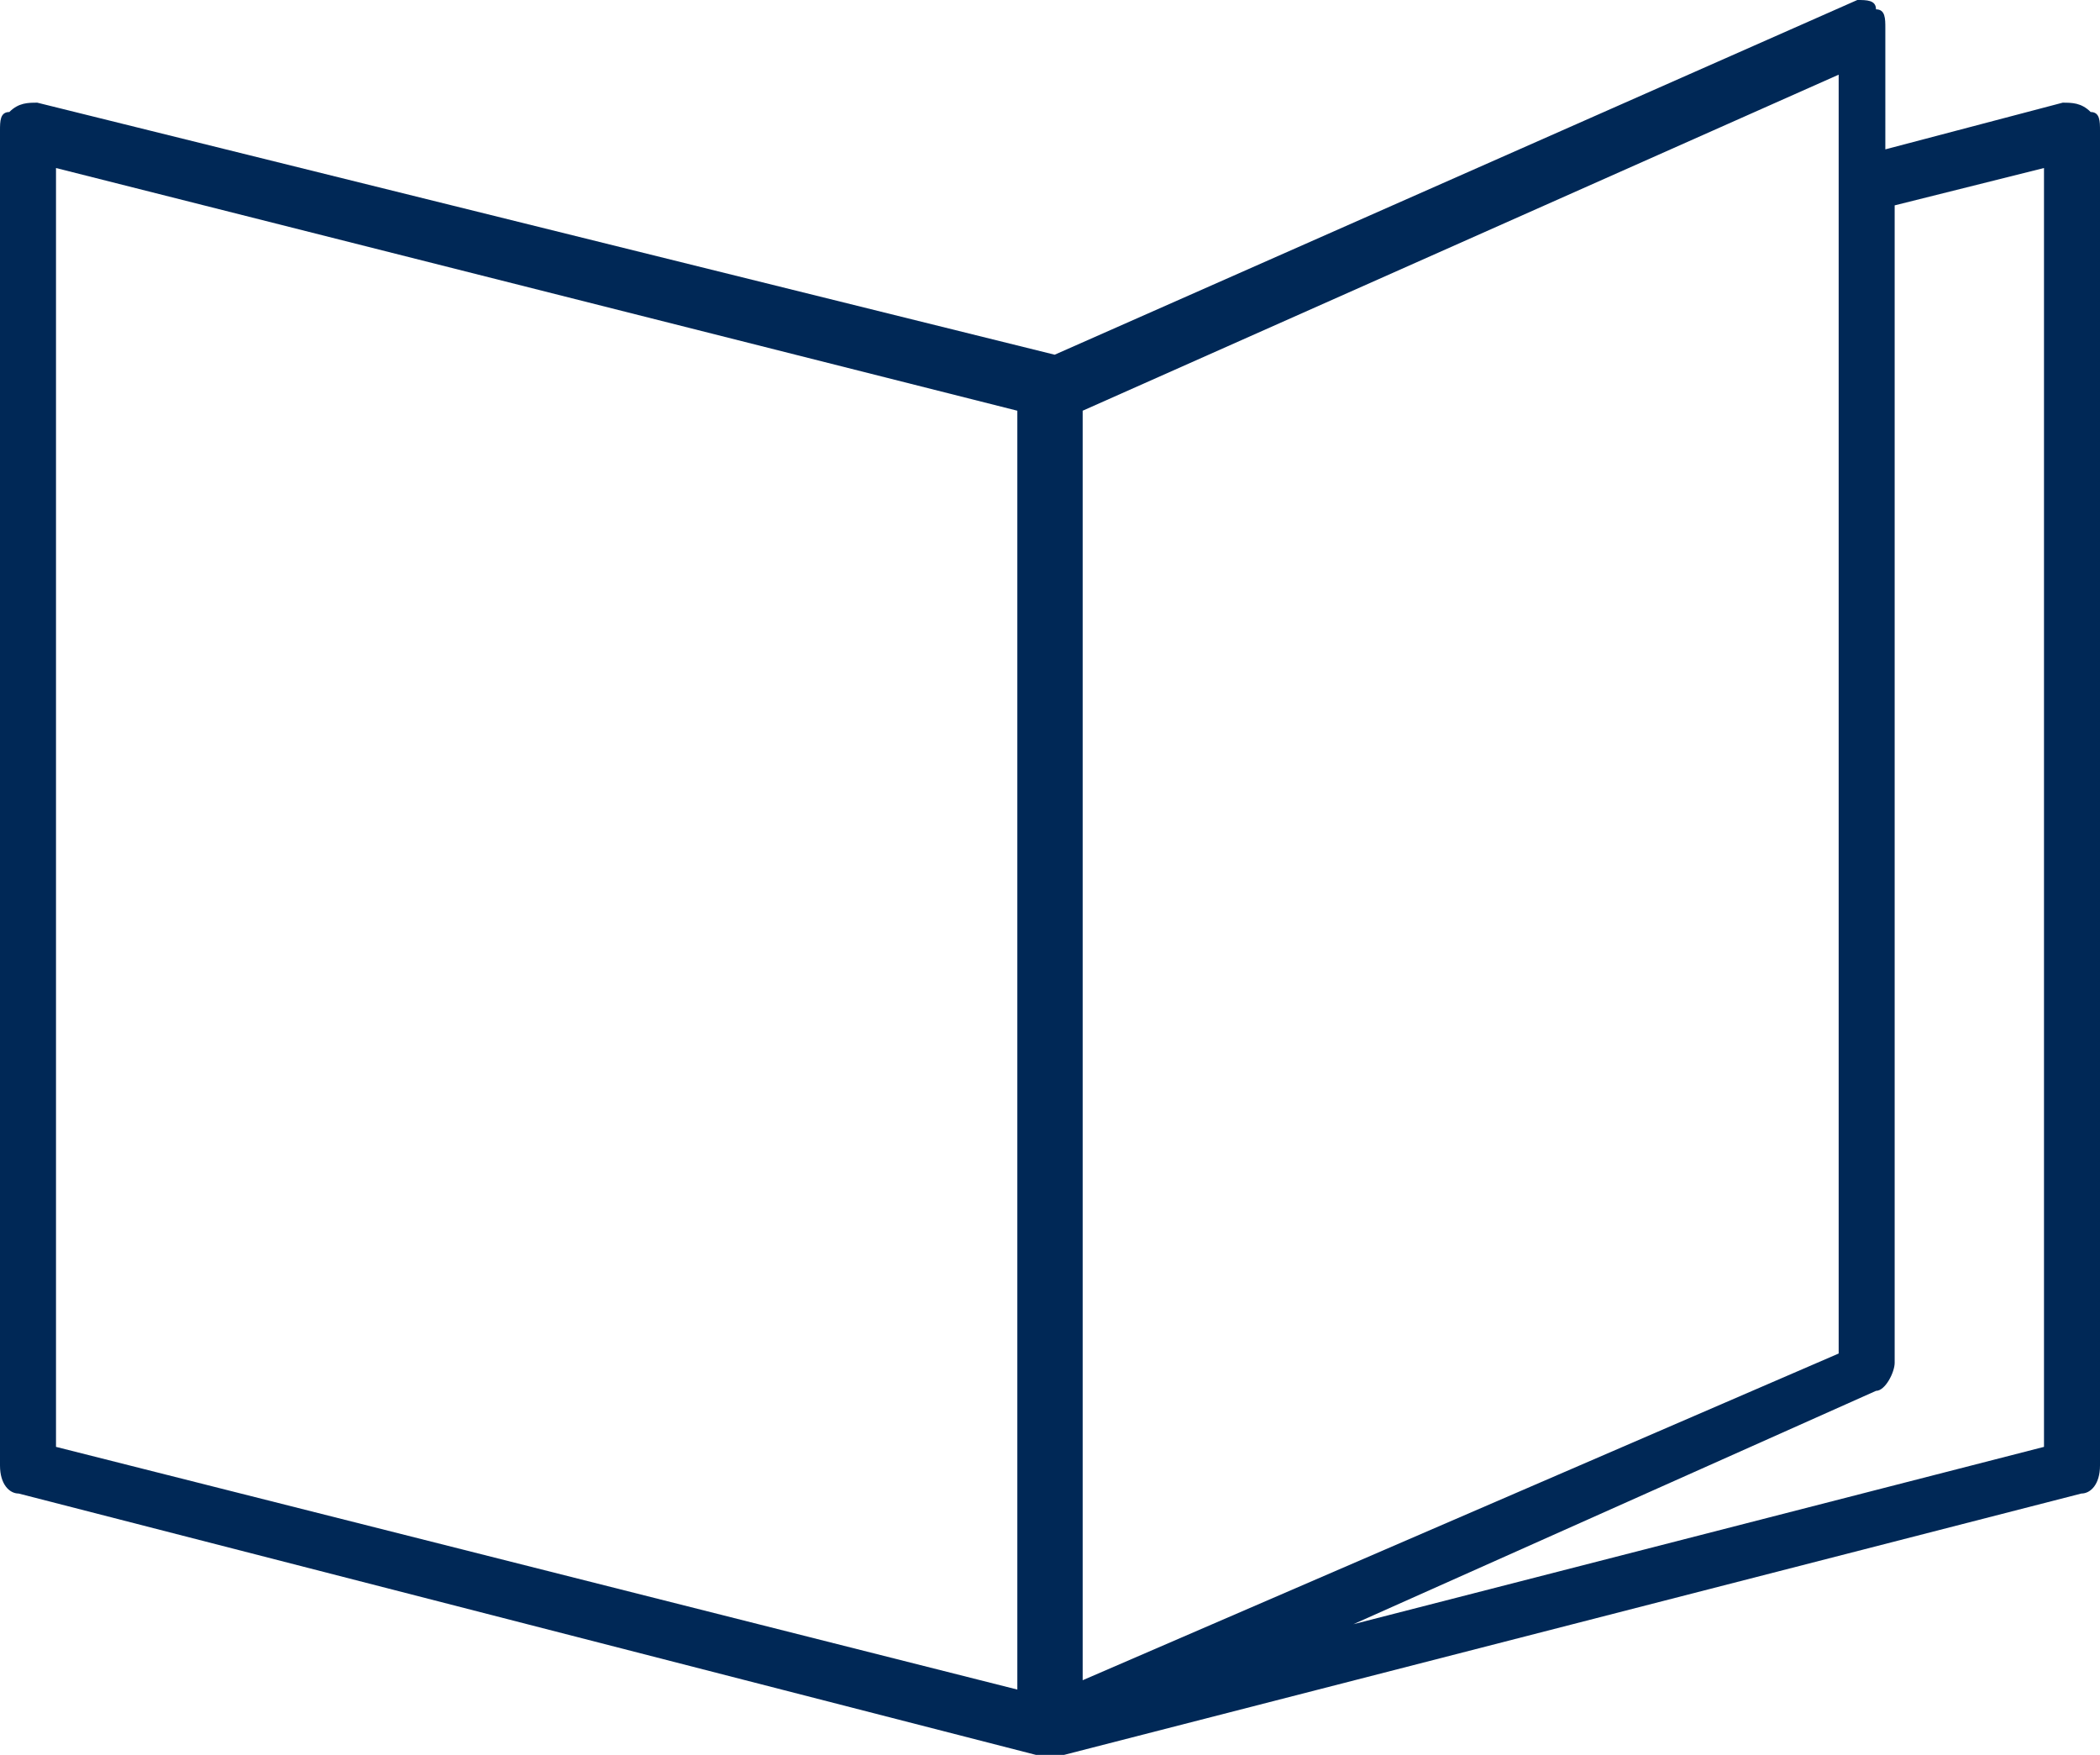 <?xml version="1.0" encoding="utf-8"?>
<!-- Generator: Adobe Illustrator 27.6.1, SVG Export Plug-In . SVG Version: 6.00 Build 0)  -->
<svg version="1.1" id="Laag_1" xmlns="http://www.w3.org/2000/svg" xmlns:xlink="http://www.w3.org/1999/xlink" x="0px" y="0px"
	 viewBox="0 0 22.5 18.8" style="enable-background:new 0 0 22.5 18.8;" xml:space="preserve">
<style type="text/css">
	.st0{fill:#002856;}
</style>
<path class="st0" d="M22.4,1.2c-0.1-0.1-0.2-0.1-0.3-0.1l-1.9,0.5V0.3c0-0.1,0-0.2-0.1-0.2C20.1,0,20,0,19.9,0l-8.6,3.8L0.4,1.1
	c-0.1,0-0.2,0-0.3,0.1C0,1.2,0,1.3,0,1.4v14.3C0,15.9,0.1,16,0.2,16l10.9,2.8c0,0,0.1,0,0.1,0h0.1c0,0,0,0,0.1,0L22.3,16
	c0.1,0,0.2-0.1,0.2-0.3V1.4C22.5,1.3,22.5,1.2,22.4,1.2z M11.6,4.4l8.1-3.6v13.7L11.6,18C11.6,18,11.6,4.4,11.6,4.4z M0.6,1.8
	l10.3,2.6v13.7L0.6,15.5C0.6,15.5,0.6,1.8,0.6,1.8z M21.9,15.5l-7.4,1.9l5.6-2.5c0.1,0,0.2-0.2,0.2-0.3V2.2l1.6-0.4
	C21.9,1.8,21.9,15.5,21.9,15.5z"/>
</svg>
